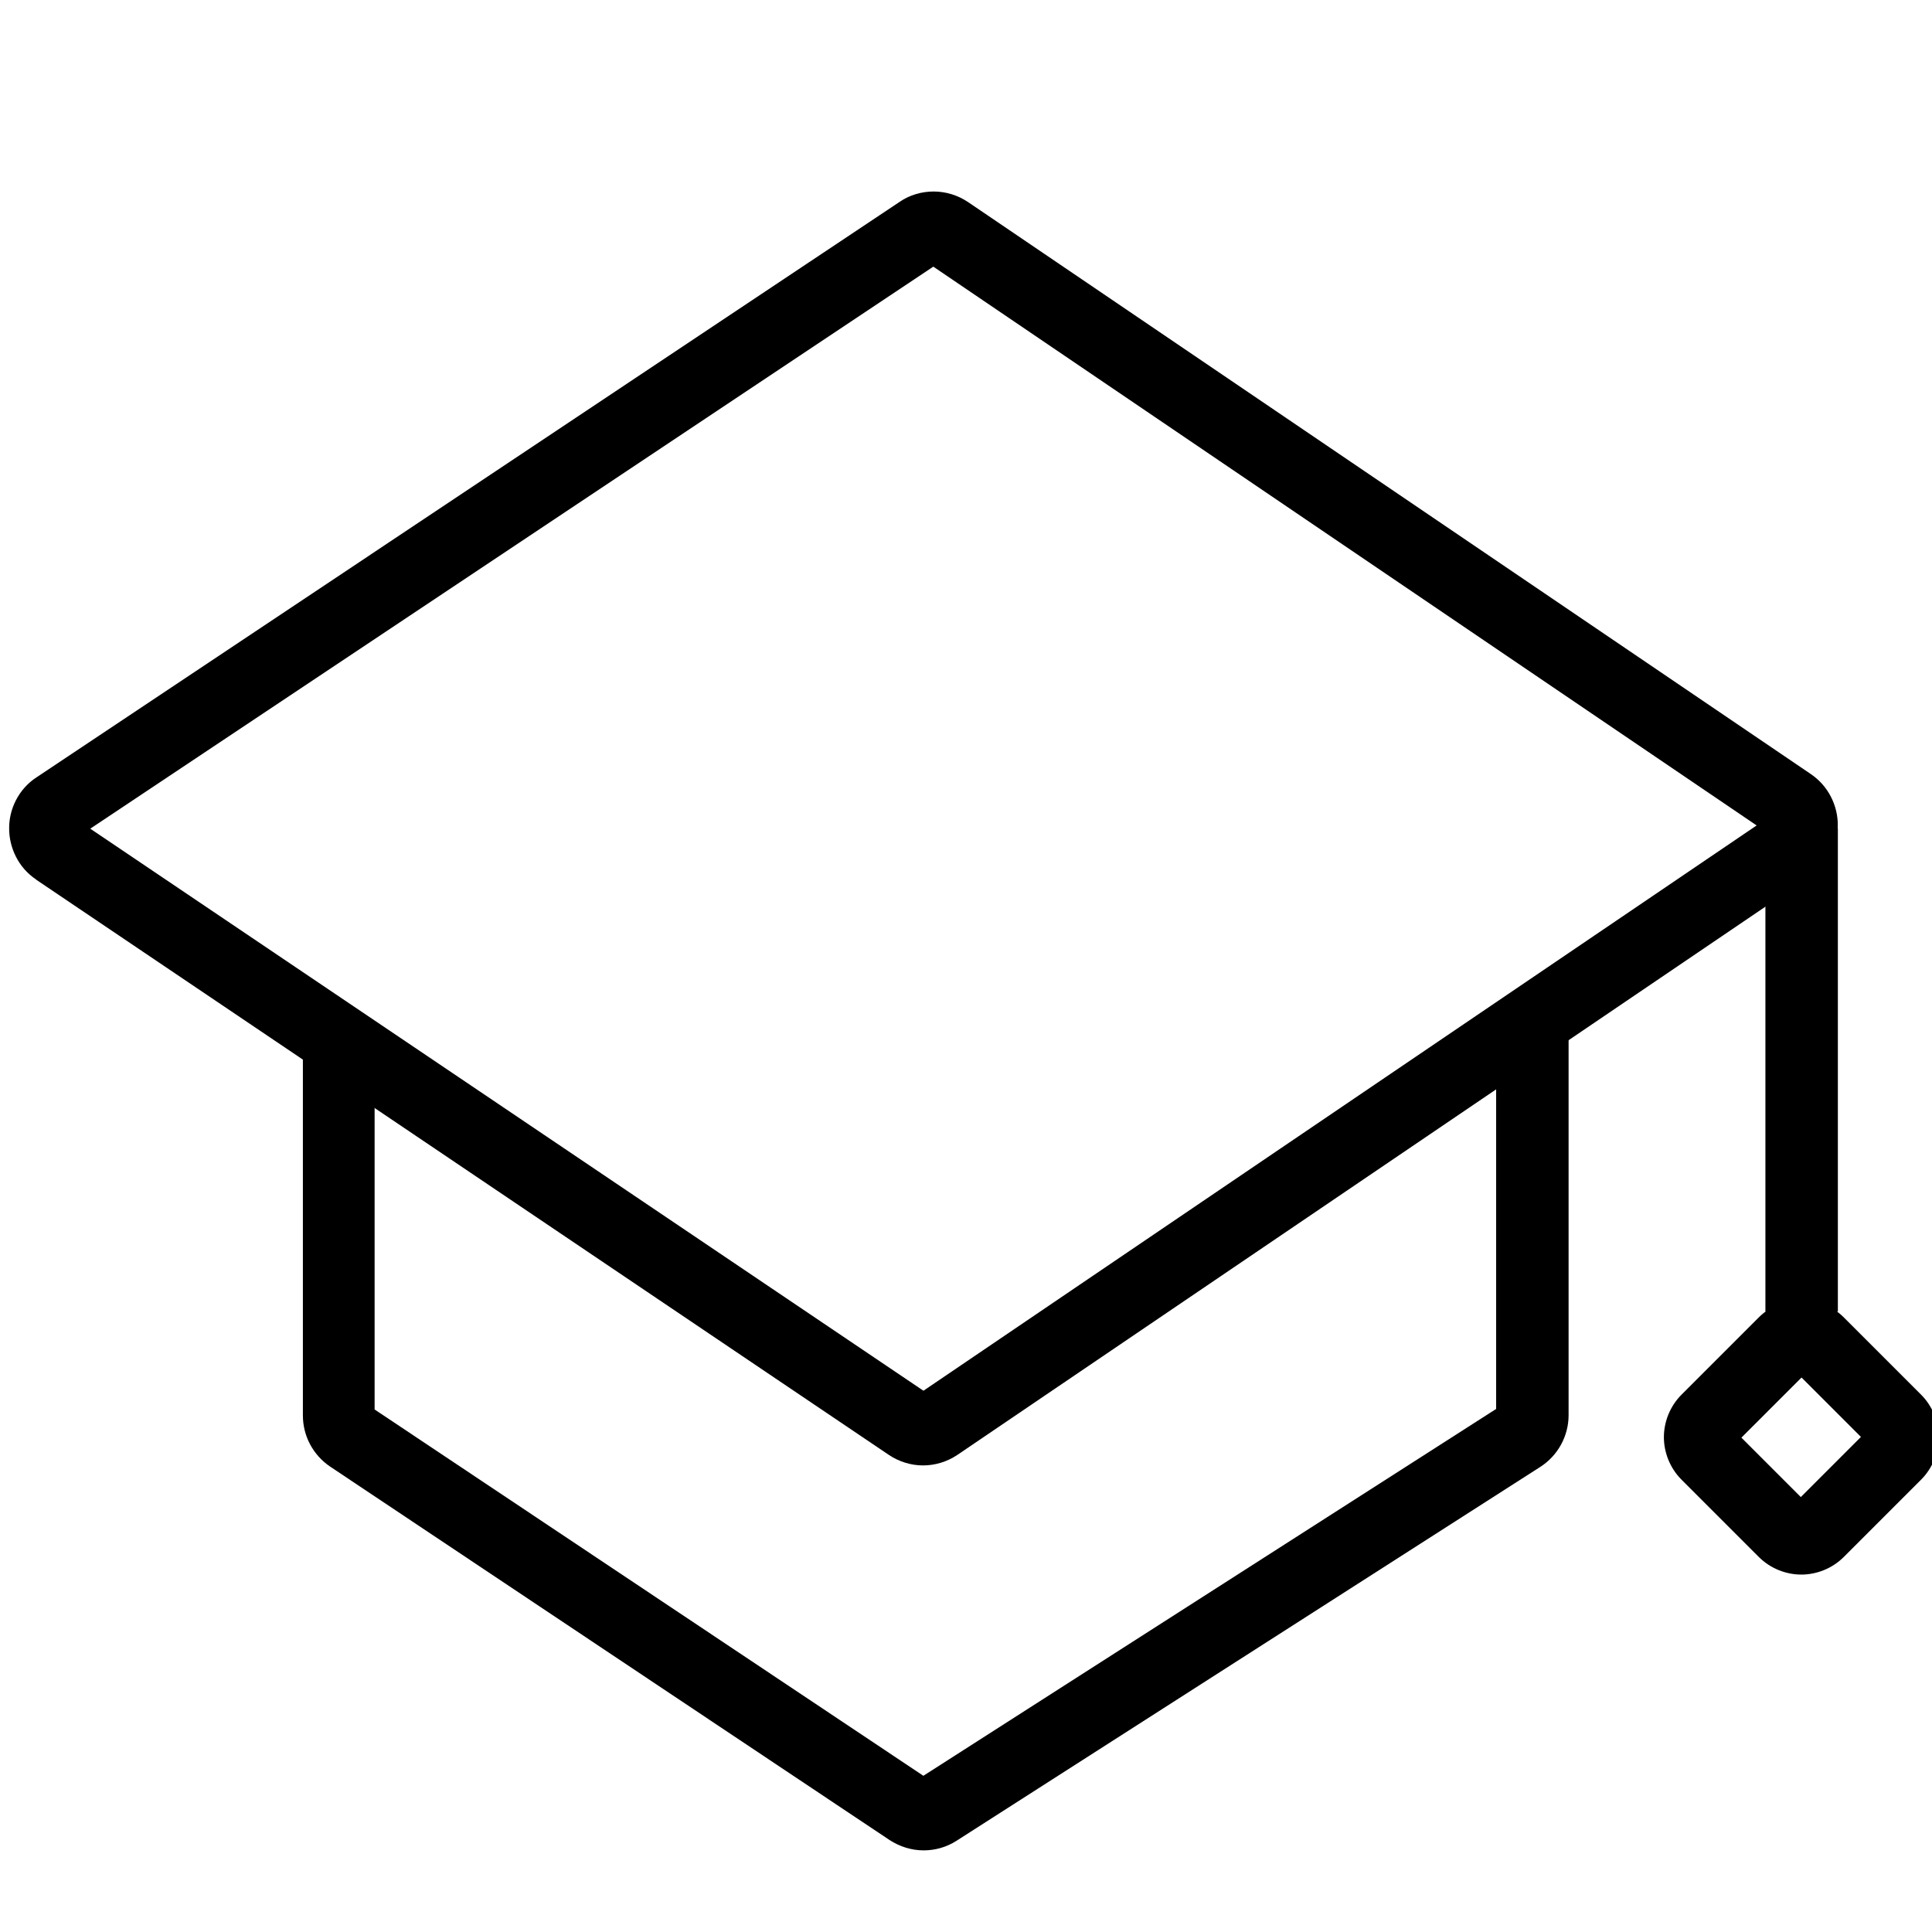 <svg width="80" height="80" viewBox="0 0 80 80" fill="none" xmlns="http://www.w3.org/2000/svg">
<g clip-path="url(#clip0_4562_10103)">
<path d="M73.102 34.3V54.31H76.102V34.3" fill="black"/>
<path d="M2.329 35.18L1.489 36.42L36.799 60.24C37.229 60.53 37.729 60.68 38.219 60.68C38.719 60.68 39.219 60.53 39.649 60.24L74.979 36.27C75.709 35.78 76.099 34.95 76.099 34.16C76.099 33.37 75.719 32.55 74.979 32.05L40.089 8.37C39.659 8.08 39.159 7.93 38.659 7.93C38.169 7.93 37.669 8.07 37.249 8.36L1.509 32.19C0.759 32.68 0.369 33.52 0.379 34.31C0.379 35.1 0.759 35.93 1.499 36.42L2.339 35.18L3.179 33.94L2.929 34.32H3.379C3.379 34.19 3.299 34.02 3.179 33.94L2.929 34.32H3.379H2.919L3.169 34.7C3.299 34.62 3.379 34.45 3.369 34.32H2.909L3.159 34.7L38.919 10.86L38.669 10.48V10.94L38.919 10.86L38.669 10.48V10.94V10.49L38.409 10.87L38.669 10.95V10.5L38.409 10.88L73.299 34.56L73.559 34.18H73.109C73.109 34.31 73.189 34.48 73.309 34.56L73.569 34.18L73.309 33.8C73.189 33.88 73.099 34.05 73.109 34.18H73.559L73.299 33.8L37.969 57.77L38.229 58.15V57.69L37.969 57.77L38.229 58.15V57.69V58.14L38.479 57.76L38.229 57.68V58.13L38.479 57.75L3.169 33.93L2.329 35.17V35.18Z" fill="black"/>
<path d="M12.542 43.07V58.61C12.542 59.46 12.962 60.25 13.672 60.73L36.832 76.19C37.262 76.47 37.752 76.62 38.242 76.62C38.722 76.62 39.192 76.49 39.612 76.22L63.782 60.74C64.512 60.27 64.952 59.46 64.952 58.6V42.27H61.952V58.6H62.402L62.152 58.22C62.022 58.3 61.942 58.45 61.942 58.6H62.392L62.142 58.22L37.972 73.7L38.222 74.08V73.63L37.972 73.7L38.222 74.08L38.472 73.7L38.222 73.62V74.07L38.472 73.69L15.312 58.23L15.062 58.61H15.512C15.512 58.46 15.432 58.32 15.312 58.23L15.062 58.61H15.512V43.07H12.512H12.542Z" fill="black"/>
<path d="M75.288 63.41L76.348 64.47L79.548 61.27C80.028 60.79 80.278 60.14 80.278 59.51C80.278 58.88 80.028 58.23 79.548 57.75L76.348 54.55C75.868 54.07 75.218 53.82 74.588 53.82C73.958 53.82 73.308 54.07 72.828 54.55L69.628 57.75C69.148 58.23 68.898 58.88 68.898 59.51C68.898 60.14 69.148 60.79 69.628 61.27L72.828 64.47C73.308 64.95 73.958 65.2 74.588 65.2C75.218 65.2 75.868 64.95 76.348 64.47L75.288 63.41L74.228 62.35L74.588 62.71V62.2C74.458 62.2 74.318 62.25 74.228 62.35L74.588 62.71V62.2V62.72L74.948 62.36C74.848 62.26 74.708 62.21 74.588 62.21V62.73L74.948 62.37L71.748 59.17L71.388 59.53H71.908C71.908 59.4 71.858 59.26 71.758 59.17L71.398 59.53L71.758 59.89C71.858 59.79 71.908 59.65 71.908 59.53H71.388L71.748 59.89L74.948 56.69L74.588 56.33V56.84C74.718 56.84 74.858 56.79 74.948 56.69L74.588 56.33V56.84V56.32L74.228 56.68C74.328 56.78 74.468 56.83 74.588 56.83V56.31L74.228 56.67L77.428 59.87L77.788 59.51H77.268C77.268 59.64 77.318 59.78 77.418 59.87L77.778 59.51H77.258H77.768L77.408 59.15C77.308 59.25 77.258 59.39 77.258 59.51H77.768L77.408 59.15L74.208 62.35L75.268 63.41H75.288Z" fill="black"/>
</g>
<defs>
<clipPath id="clip0_4562_10103">
<rect width="80" height="80" fill="white"/>
</clipPath>
</defs>
</svg>
